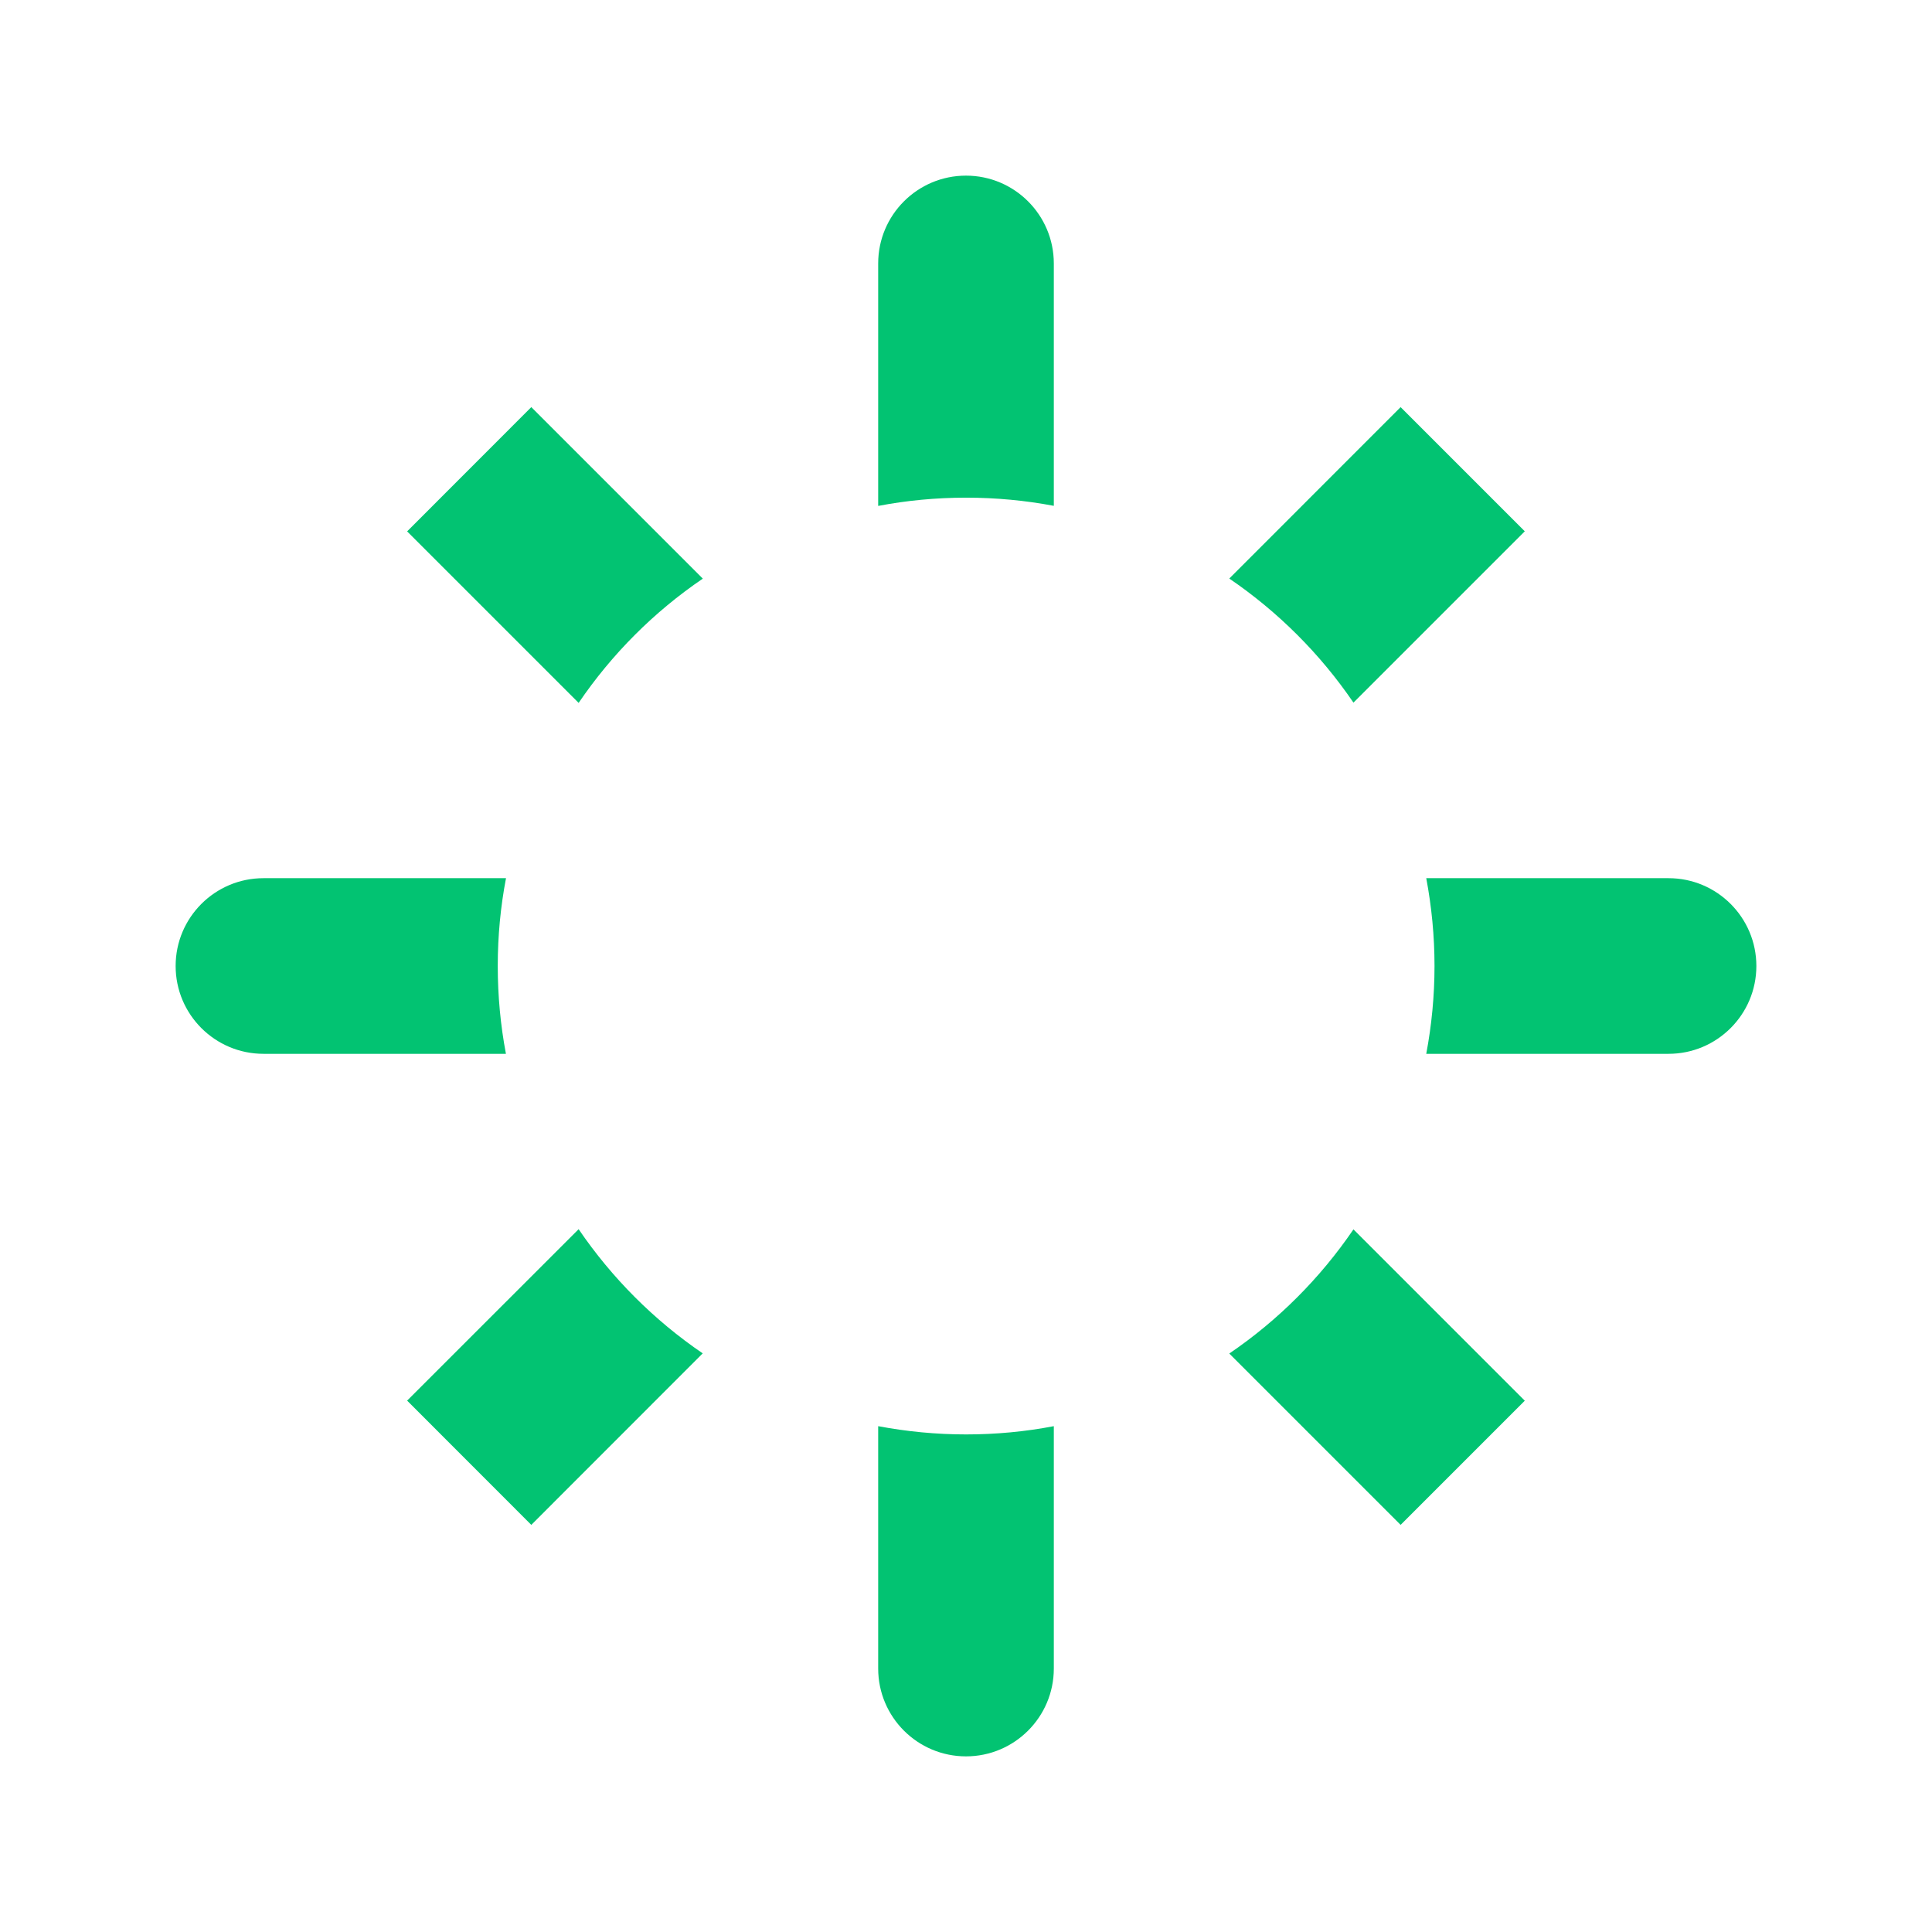 <svg width="22" height="22" viewBox="0 0 22 22" fill="none" xmlns="http://www.w3.org/2000/svg">
<path fill-rule="evenodd" clip-rule="evenodd" d="M11 2C11.552 2 12 2.448 12 3V5.76C11.677 5.699 11.343 5.667 11.001 5.667C10.659 5.667 10.324 5.699 10 5.761V3C10 2.448 10.448 2 11 2ZM8.003 6.589L6.05 4.636L4.636 6.051L6.589 8.004C6.967 7.448 7.447 6.967 8.003 6.589ZM5.762 10H3C2.448 10 2 10.448 2 11C2 11.552 2.448 12 3 12H5.761C5.7 11.676 5.668 11.342 5.668 11C5.668 10.658 5.7 10.324 5.762 10ZM6.589 13.997L4.636 15.949L6.05 17.364L8.002 15.411C7.447 15.033 6.967 14.552 6.589 13.997ZM10 16.24V19C10 19.552 10.448 20 11 20C11.552 20 12 19.552 12 19V16.24C11.677 16.302 11.343 16.334 11.001 16.334C10.659 16.334 10.324 16.301 10 16.24ZM13.998 15.413L15.949 17.364L17.363 15.95L15.412 13.999C15.034 14.554 14.554 15.035 13.998 15.413ZM16.241 12H19C19.552 12 20 11.552 20 11C20 10.448 19.552 10 19 10H16.241C16.302 10.324 16.335 10.658 16.335 11C16.335 11.342 16.302 11.676 16.241 12ZM15.412 8.001L17.363 6.05L15.949 4.636L13.998 6.588C14.553 6.966 15.034 7.446 15.412 8.001Z" fill="#02C372"/>
</svg>
